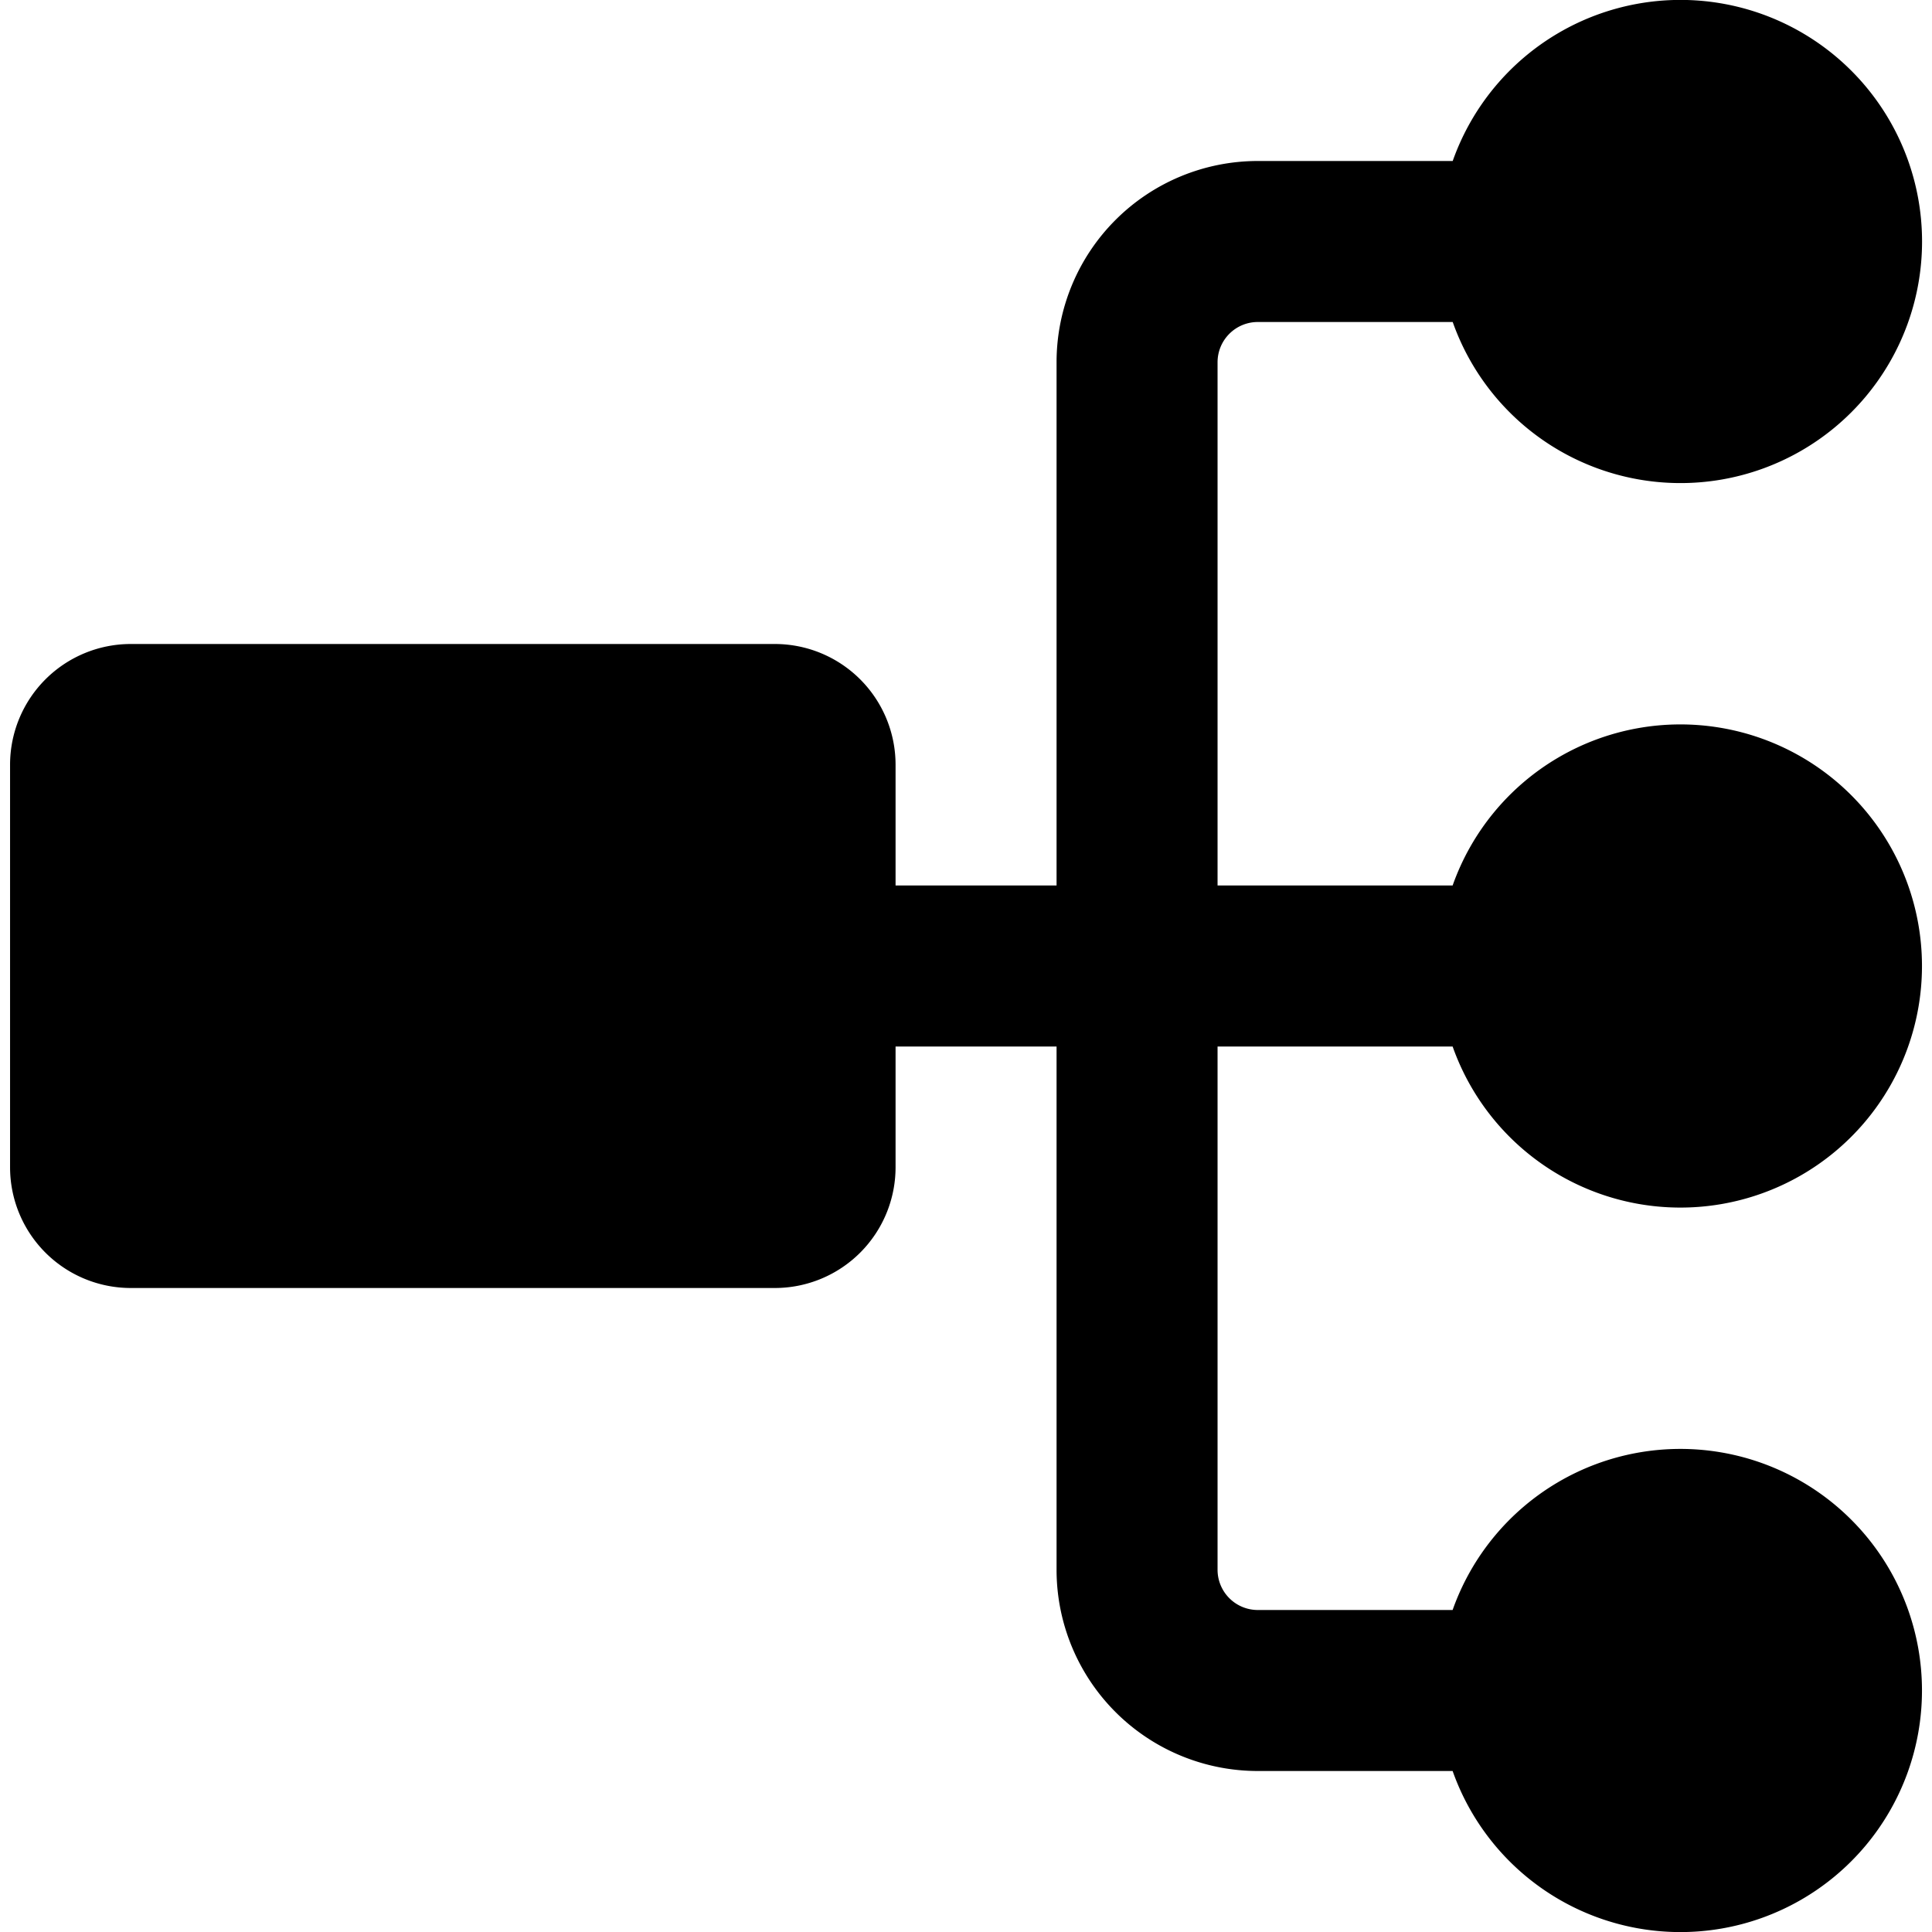 <svg xmlns="http://www.w3.org/2000/svg" fill="none" viewBox="0 0 24 24"><path fill="#000000" fill-rule="evenodd" d="M18.046 4a3.001 3.001 0 1 0 0 -2l-2.421 0a2.5 2.5 0 0 0 -2.5 2.5V11h-2V9.5a1.5 1.5 0 0 0 -1.5 -1.5h-8a1.5 1.5 0 0 0 -1.5 1.5v5a1.5 1.5 0 0 0 1.5 1.5h8a1.5 1.5 0 0 0 1.5 -1.5V13h2v6.5a2.5 2.5 0 0 0 2.5 2.5h2.42a3.001 3.001 0 1 0 0 -2h-2.42a0.5 0.5 0 0 1 -0.5 -0.5V13h2.92a3.001 3.001 0 1 0 0 -2h-2.92V4.5a0.5 0.5 0 0 1 0.5 -0.5l2.42 0Z" clip-rule="evenodd" stroke-width="1"></path></svg>